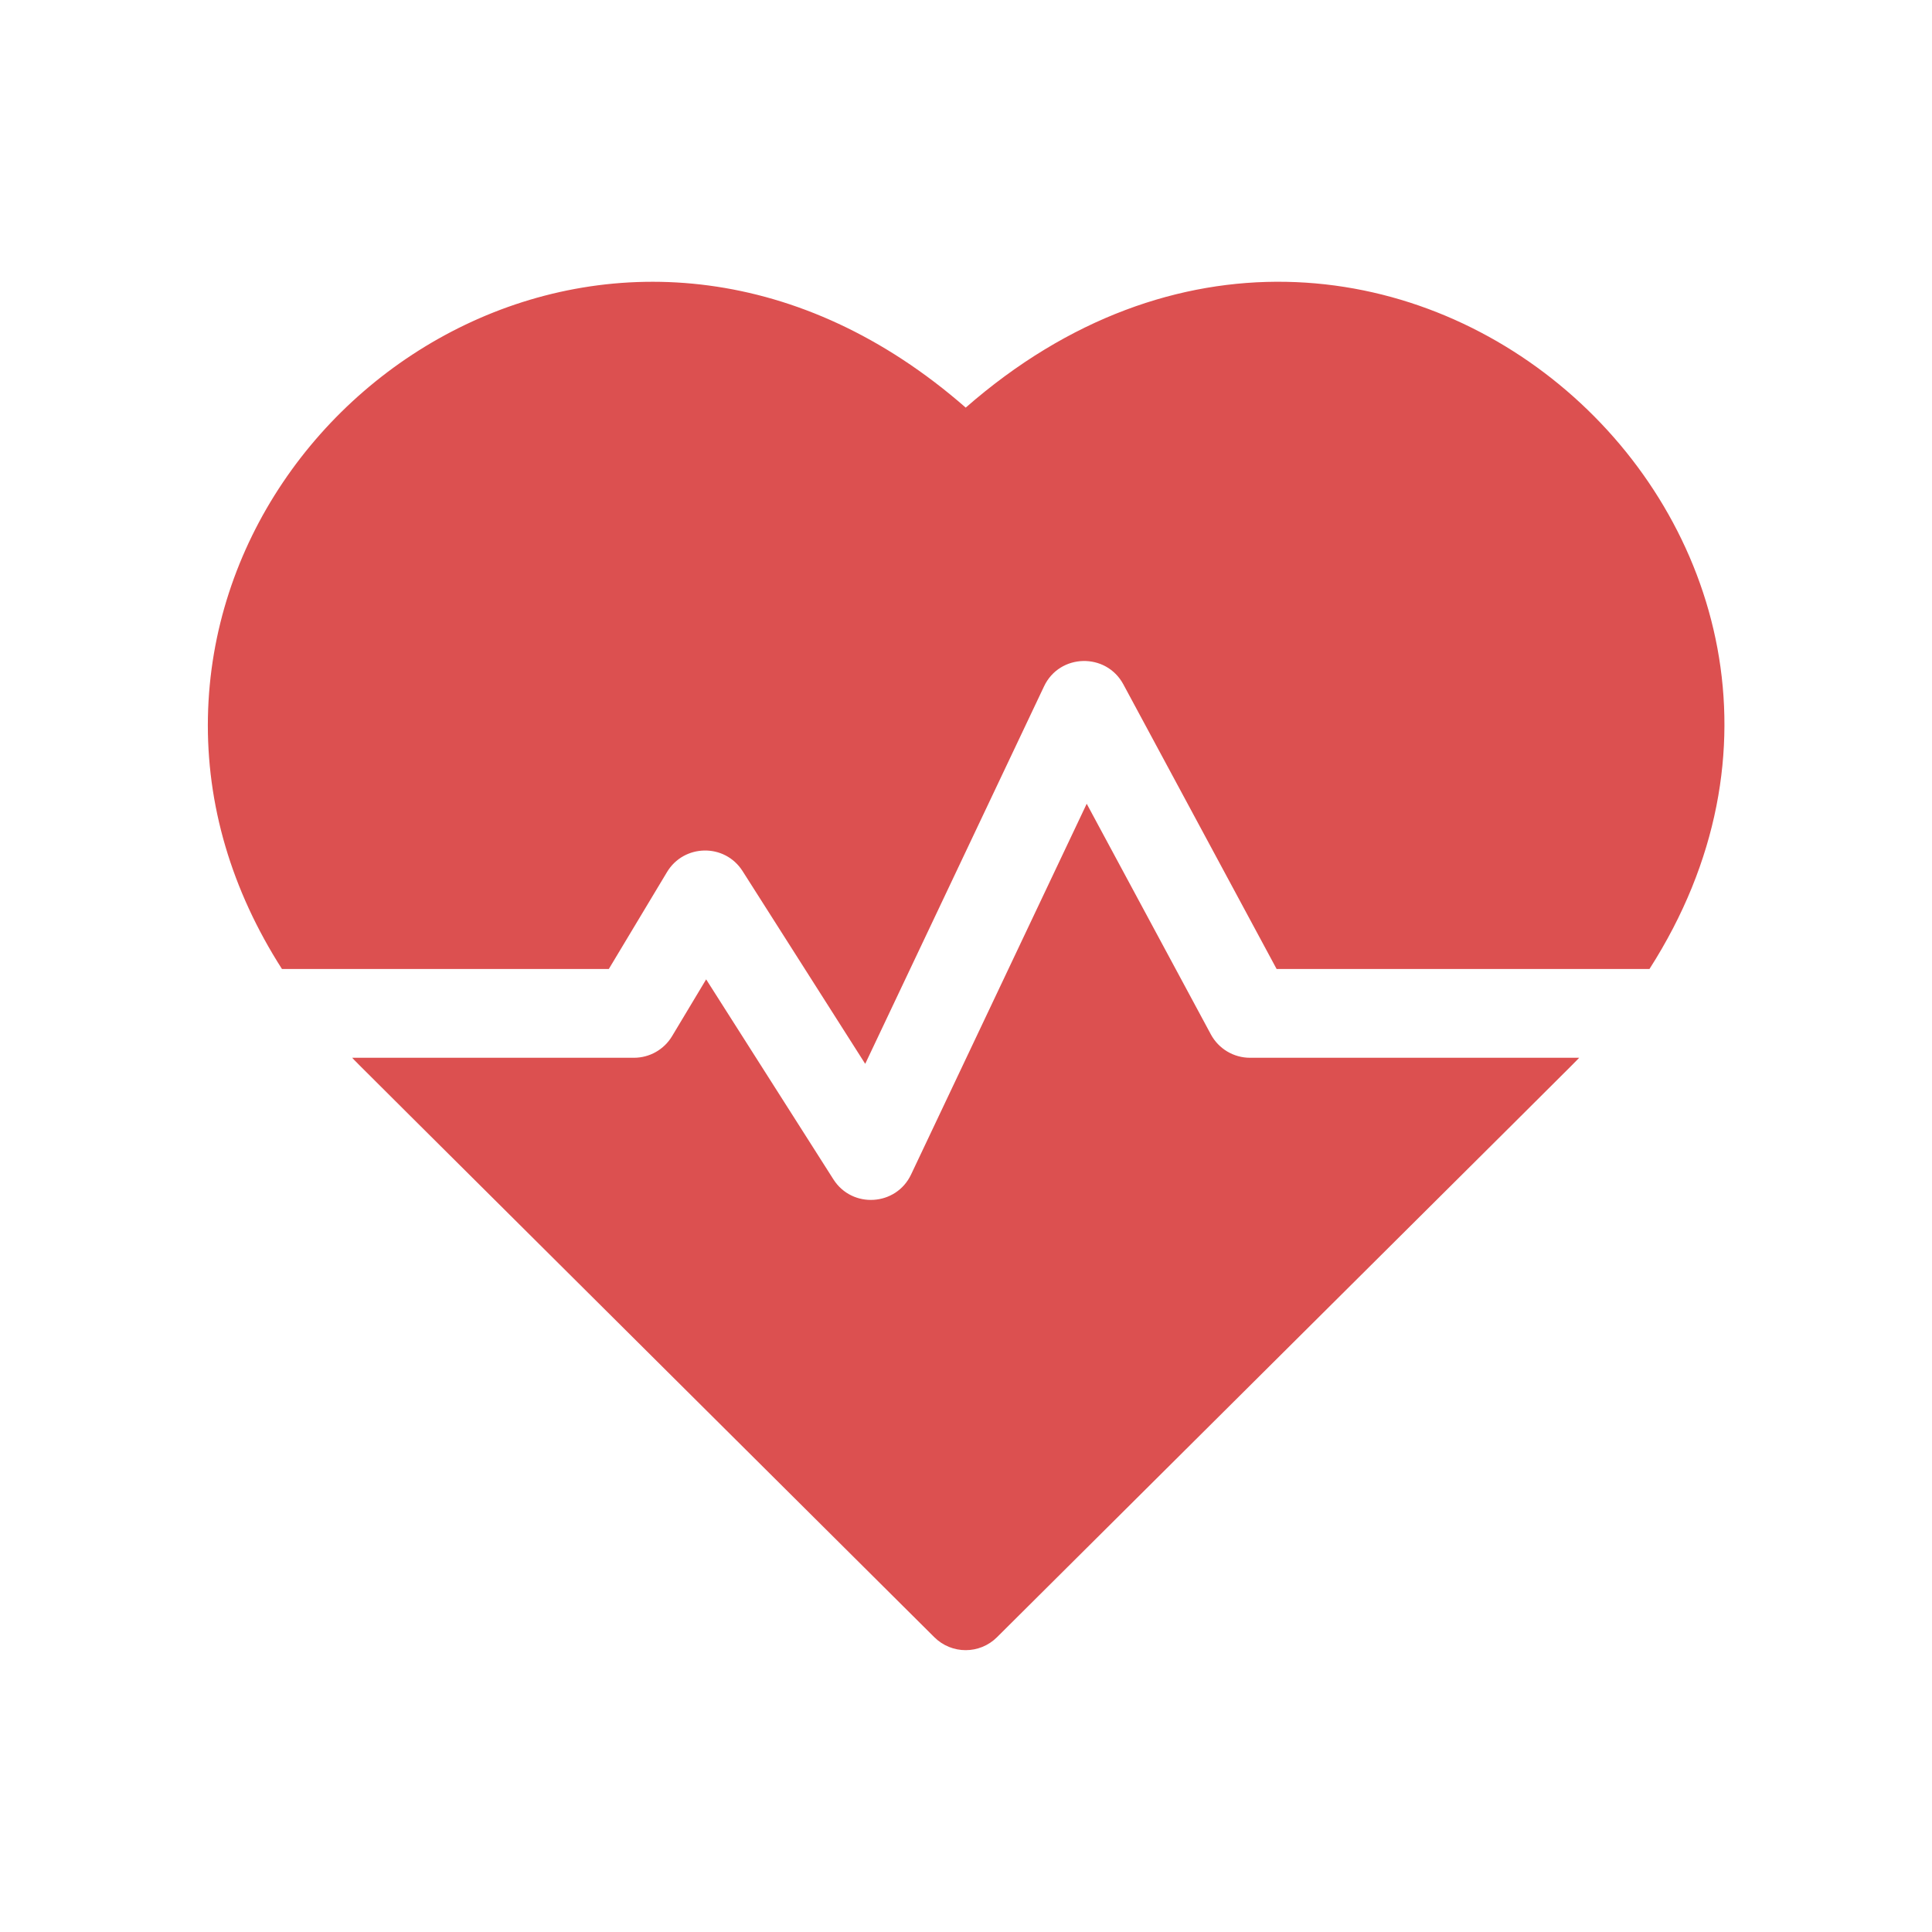 <svg width="48" height="48" viewBox="0 0 48 48" fill="none" xmlns="http://www.w3.org/2000/svg">
<path d="M23.993 10.127C15.78 2.943 5.337 9.255 5.166 17.811C5.123 19.992 5.752 22.116 7.005 24.074H15.126L16.571 21.667C16.99 20.968 18.005 20.945 18.449 21.642L21.496 26.431L25.939 17.052C26.326 16.234 27.481 16.208 27.909 17.002L31.717 24.074H40.981C47.844 13.348 34.281 1.129 23.993 10.127Z" fill="#DC5050"/>
<path d="M30.084 25.7L26.999 19.969L22.635 29.181C22.264 29.965 21.172 30.033 20.706 29.301L17.544 24.332L16.697 25.744C16.497 26.077 16.138 26.28 15.75 26.28H8.75C8.969 26.51 7.8 25.343 23.213 40.676C23.644 41.105 24.34 41.105 24.77 40.676C39.947 25.579 39.015 26.509 39.234 26.28H31.056C30.65 26.28 30.277 26.057 30.084 25.7Z" fill="#DC5050"/>
</svg>

